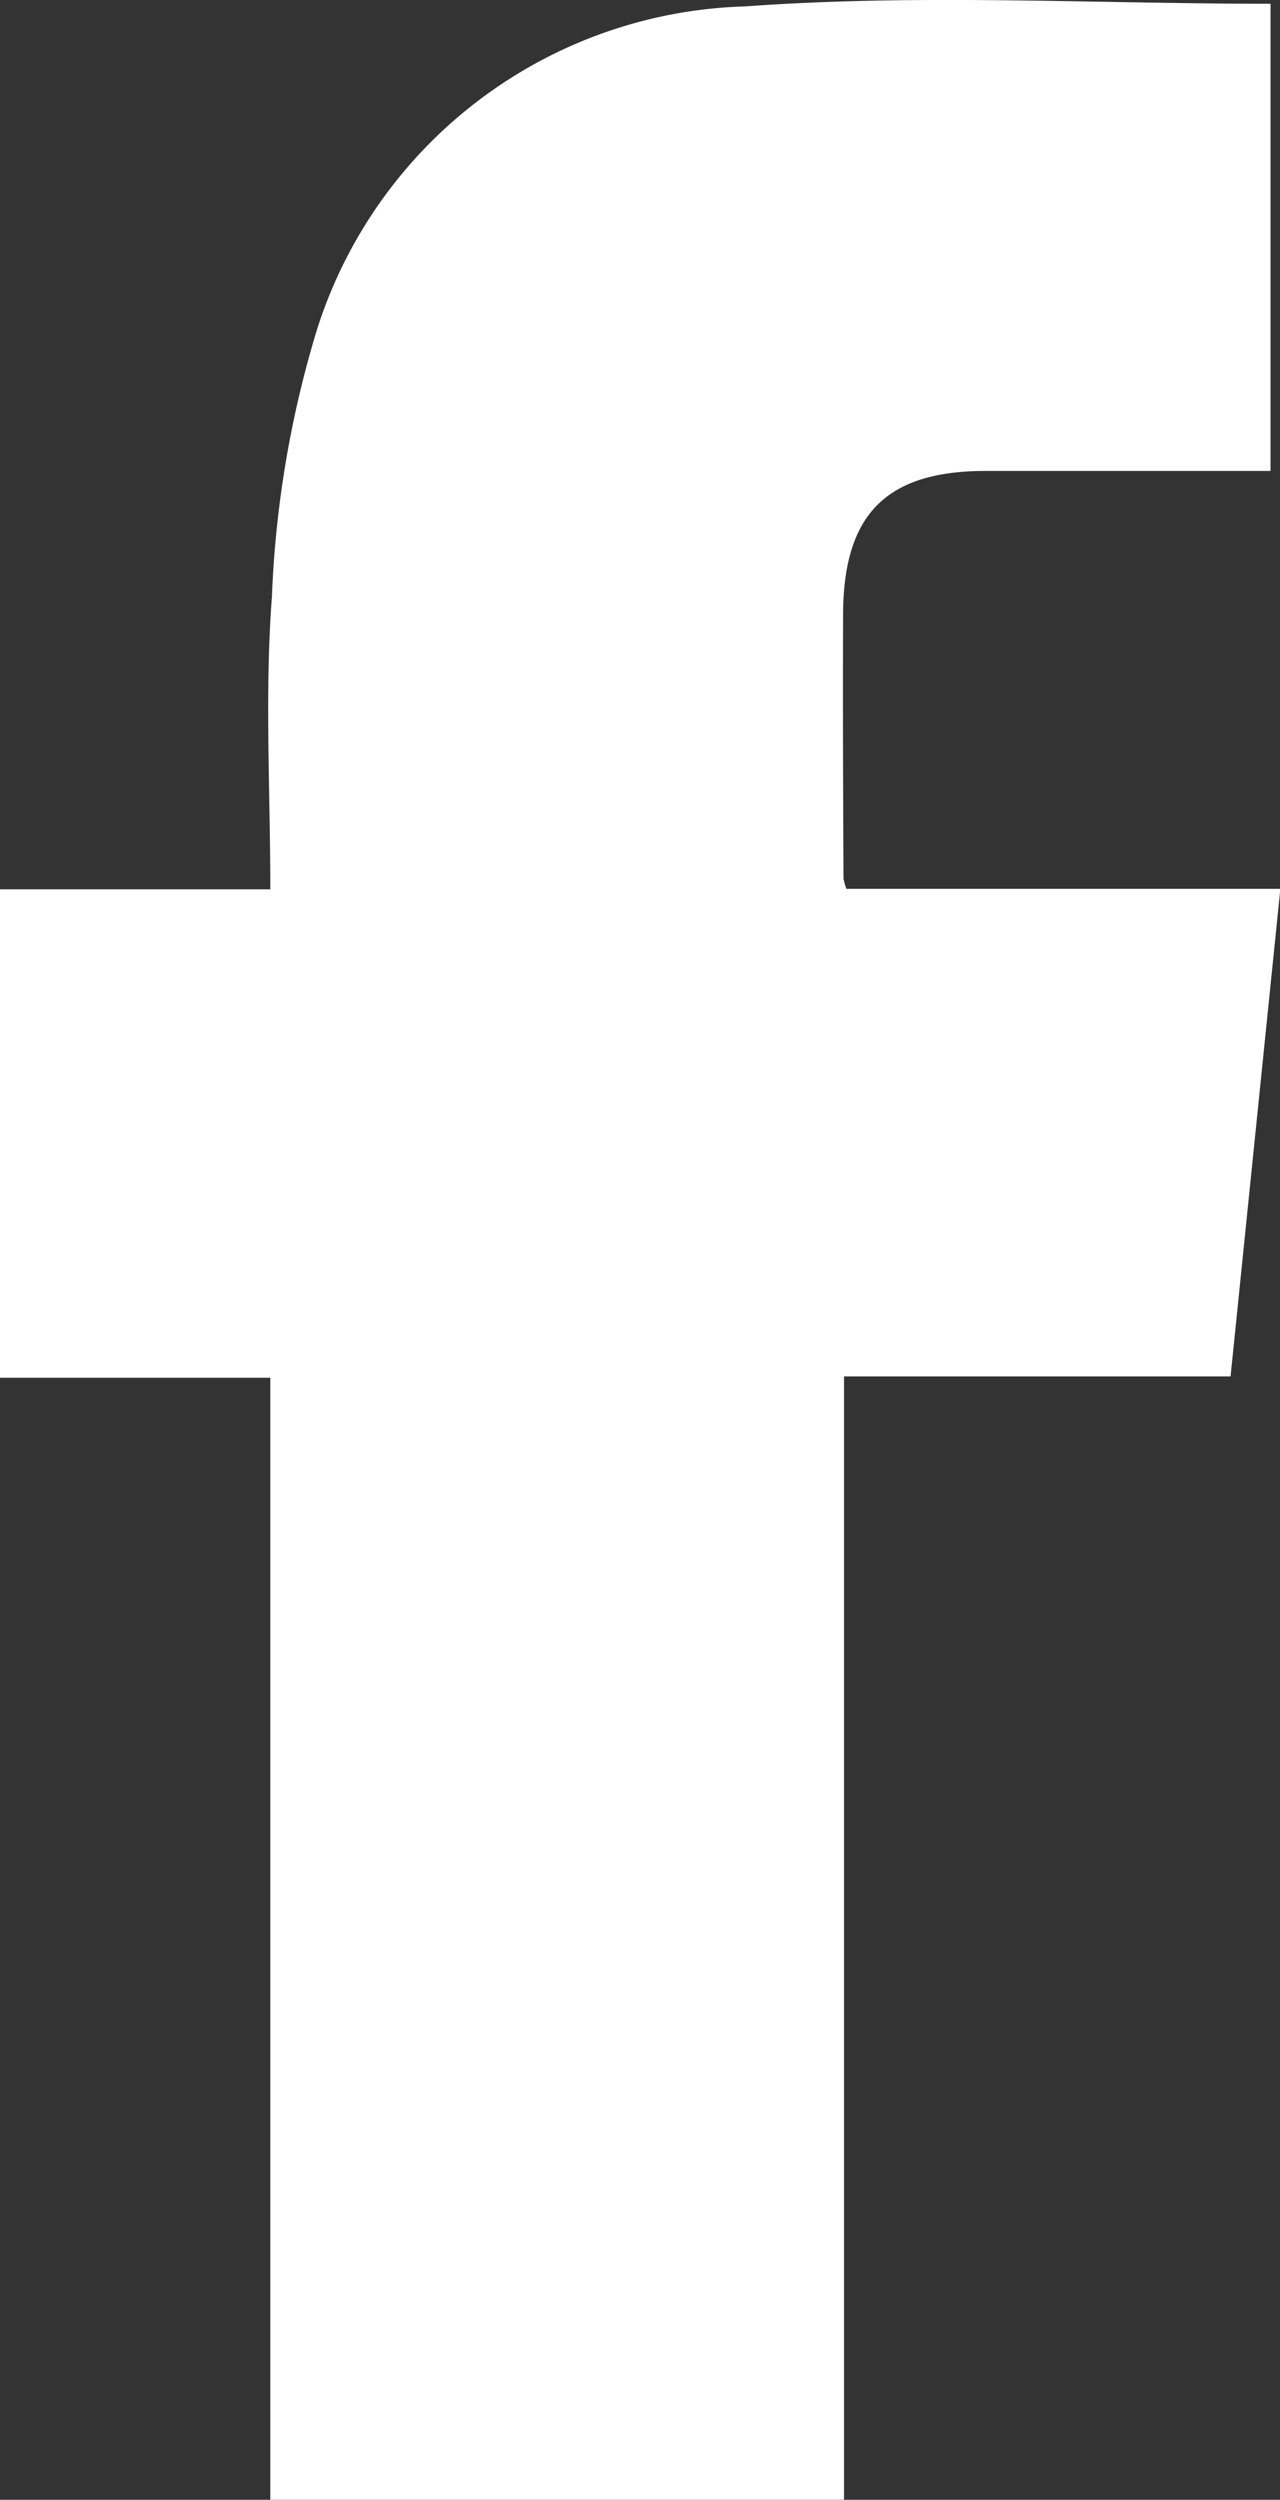 <svg id="Group_45" data-name="Group 45" xmlns="http://www.w3.org/2000/svg" xmlns:xlink="http://www.w3.org/1999/xlink" width="17.994" height="35.136" viewBox="0 0 17.994 35.136">
  <rect x="0" y="0" width="17.994" height="35.136" fill="#333333" stroke="none"/>
  <defs>
    <clipPath id="clip-path">
      <rect id="Rectangle_55" data-name="Rectangle 55" width="17.994" height="35.136" fill="#fff"/>
    </clipPath>
  </defs>
  <g id="Group_44" data-name="Group 44" clip-path="url(#clip-path)">
    <path id="Path_45" data-name="Path 45" d="M0,12.5H3.8c0-1.4-.08-2.767.023-4.117a14.815,14.815,0,0,1,.628-3.734A6.511,6.511,0,0,1,10.48.09c2.439-.179,4.9-.037,7.381-.037V6.619c-1.345,0-2.673,0-4,0-1.393,0-2,.6-2.009,2-.005,1.244,0,2.488.006,3.732a.794.794,0,0,0,.041.142h6.1l-.7,6.853H11.865V35.135H3.8V19.365H0Z" transform="translate(0 0)" fill="#fff"/>
  </g>
</svg>
